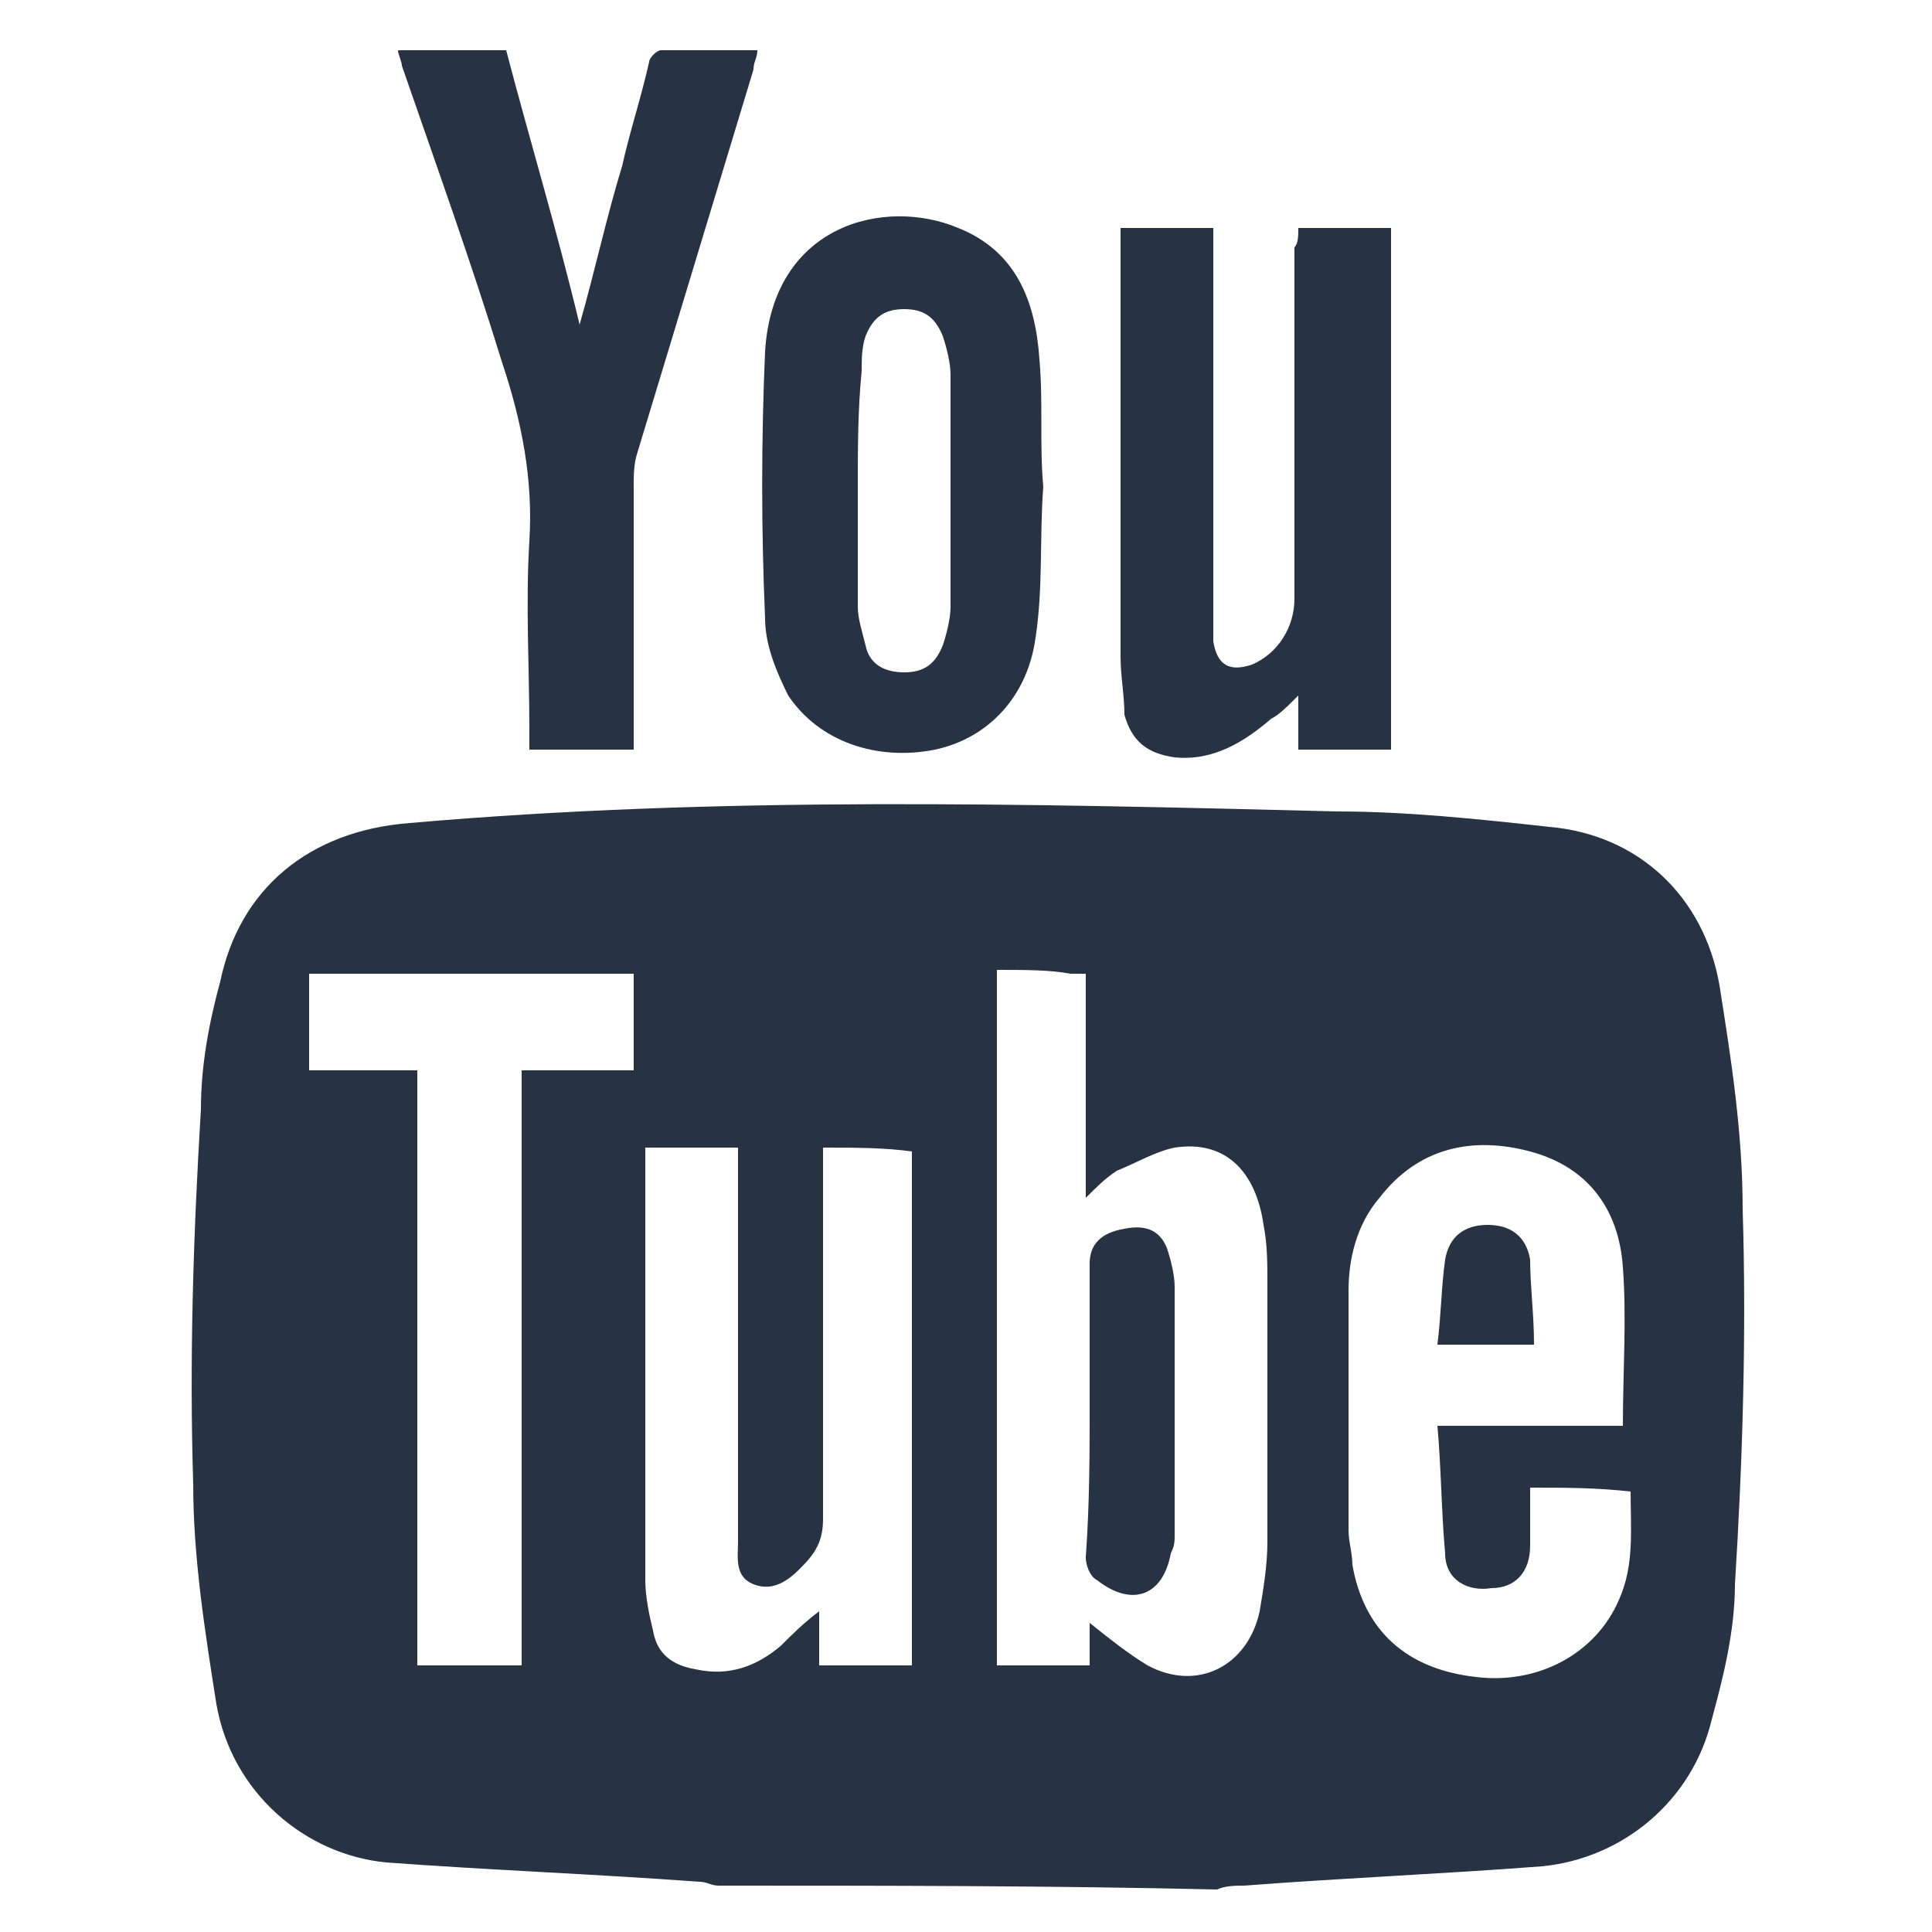 <?xml version="1.0" encoding="utf-8"?>
<!-- Generator: Adobe Illustrator 23.1.0, SVG Export Plug-In . SVG Version: 6.00 Build 0)  -->
<!DOCTYPE svg PUBLIC "-//W3C//DTD SVG 1.1//EN" "http://www.w3.org/Graphics/SVG/1.1/DTD/svg11.dtd">
<svg version="1.1" id="Layer_1" xmlns:x="http://ns.adobe.com/Extensibility/1.0/" xmlns:i="http://ns.adobe.com/AdobeIllustrator/10.0/" xmlns:graph="http://ns.adobe.com/Graphs/1.0/"
	 xmlns="http://www.w3.org/2000/svg" xmlns:xlink="http://www.w3.org/1999/xlink" x="0px" y="0px" viewBox="0 0 50 50"
	 style="enable-background:new 0 0 50 50;" xml:space="preserve">
<style type="text/css">
	.st0{fill:#273242;}
</style>
<g>
	<g>
		<path class="st0" d="M18.6,48.8c-0.2,0-0.3-0.1-0.5-0.1c-2.7-0.2-5.4-0.3-8.1-0.5c-2.1-0.2-4-1.8-4.4-4.1C5.3,42.2,5,40.3,5,38.4
			c-0.1-3.2,0-6.4,0.2-9.7c0-1.1,0.2-2.2,0.5-3.3c0.5-2.4,2.3-3.9,4.9-4.1c8-0.7,16-0.5,24-0.3c1.8,0,3.7,0.2,5.5,0.4
			c2.3,0.2,4,1.8,4.4,4.1c0.3,1.9,0.6,3.8,0.6,5.8c0.1,3.2,0,6.5-0.2,9.7c0,1.2-0.3,2.4-0.6,3.5c-0.5,2.1-2.3,3.6-4.4,3.8
			c-2.6,0.2-5.1,0.3-7.7,0.5c-0.2,0-0.5,0-0.7,0.1C27.2,48.8,22.9,48.8,18.6,48.8z M25.8,25.1c0,6,0,12,0,18c0.8,0,1.6,0,2.4,0
			c0-0.4,0-0.8,0-1.1c0.5,0.4,1,0.8,1.5,1.1c1.3,0.7,2.6,0,2.9-1.4c0.1-0.6,0.2-1.2,0.2-1.8c0-2.2,0-4.5,0-6.7c0-0.5,0-1-0.1-1.5
			c-0.2-1.4-1-2.2-2.3-2c-0.5,0.1-1,0.4-1.5,0.6c-0.3,0.2-0.5,0.4-0.8,0.7c0-2,0-3.9,0-5.8c-0.2,0-0.3,0-0.4,0
			C27.2,25.1,26.5,25.1,25.8,25.1z M39.6,38.5c0,0.5,0,1,0,1.5c0,0.7-0.4,1.1-1,1.1c-0.6,0.1-1.2-0.2-1.2-0.9
			c-0.1-1.1-0.1-2.2-0.2-3.3c1.7,0,3.3,0,4.8,0c0-1.4,0.1-2.8,0-4.1c-0.1-1.5-0.9-2.6-2.4-3c-1.5-0.4-2.9-0.1-3.9,1.2
			c-0.6,0.7-0.8,1.6-0.8,2.4c0,2.1,0,4.1,0,6.2c0,0.3,0.1,0.6,0.1,0.9c0.3,1.7,1.4,2.7,3.2,2.9c1.6,0.2,3.1-0.6,3.7-2
			c0.4-0.9,0.3-1.8,0.3-2.8C41.3,38.5,40.5,38.5,39.6,38.5z M21.3,29.7c0,0.2,0,0.4,0,0.6c0,3,0,6,0,9c0,0.6-0.2,0.9-0.6,1.3
			c-0.3,0.3-0.7,0.6-1.2,0.4c-0.5-0.2-0.4-0.7-0.4-1.1c0-3.2,0-6.4,0-9.7c0-0.2,0-0.4,0-0.5c-0.8,0-1.6,0-2.4,0c0,0.1,0,0.1,0,0.2
			c0,3.7,0,7.3,0,11c0,0.4,0.1,0.9,0.2,1.3c0.1,0.6,0.5,0.9,1.1,1c0.9,0.2,1.6-0.1,2.2-0.6c0.3-0.3,0.6-0.6,1-0.9c0,0.5,0,1,0,1.4
			c0.8,0,1.6,0,2.4,0c0-4.5,0-8.9,0-13.3C22.9,29.7,22.1,29.7,21.3,29.7z M13.5,43.1c0-5.2,0-10.3,0-15.4c1,0,1.9,0,2.9,0
			c0-0.9,0-1.7,0-2.5c-2.8,0-5.6,0-8.4,0c0,0.8,0,1.7,0,2.5c1,0,1.9,0,2.8,0c0,5.2,0,10.3,0,15.4C11.7,43.1,12.5,43.1,13.5,43.1z"/>
		<path class="st0" d="M16.4,19.4c-0.9,0-1.8,0-2.7,0c0-0.2,0-0.3,0-0.5c0-1.6-0.1-3.3,0-4.9c0.1-1.6-0.2-3.1-0.7-4.6
			c-0.8-2.6-1.7-5.1-2.6-7.7c0-0.1-0.1-0.3-0.1-0.4c0.9,0,1.9,0,2.8,0c0.6,2.3,1.3,4.6,1.9,7.1c0.4-1.4,0.7-2.8,1.1-4.1
			c0.2-0.9,0.5-1.8,0.7-2.7c0-0.1,0.2-0.3,0.3-0.3c0.8,0,1.6,0,2.5,0c0,0.2-0.1,0.3-0.1,0.5c-1,3.3-2,6.6-3,9.9
			c-0.1,0.3-0.1,0.6-0.1,0.9c0,2.1,0,4.2,0,6.3C16.4,19,16.4,19.1,16.4,19.4z"/>
		<path class="st0" d="M33.6,5.9c0.8,0,1.6,0,2.4,0c0,4.5,0,9,0,13.5c-0.8,0-1.6,0-2.4,0c0-0.4,0-0.9,0-1.4
			c-0.3,0.3-0.5,0.5-0.7,0.6c-0.7,0.6-1.5,1.1-2.5,1c-0.7-0.1-1.1-0.4-1.3-1.1C29.1,18,29,17.5,29,17c0-3.6,0-7.3,0-10.9
			C29,6,29,6,29,5.9c0.8,0,1.6,0,2.4,0c0,0.2,0,0.4,0,0.5c0,3.1,0,6.2,0,9.3c0,0.3,0,0.6,0,0.9c0.1,0.6,0.4,0.8,1,0.6
			c0.7-0.3,1.1-1,1.1-1.7c0-3,0-6.1,0-9.1C33.6,6.3,33.6,6.1,33.6,5.9z"/>
		<path class="st0" d="M27,12.6c-0.1,1.3,0,2.6-0.2,3.9c-0.2,1.5-1.2,2.6-2.6,2.9c-1.5,0.3-3-0.2-3.8-1.4c-0.3-0.6-0.6-1.3-0.6-2
			c-0.1-2.3-0.1-4.6,0-6.9c0.2-3.3,3.1-4,5-3.2c1.5,0.6,2,1.9,2.1,3.4C27,10.4,26.9,11.5,27,12.6C27,12.6,27,12.6,27,12.6z
			 M22.2,12.6c0,1,0,2,0,3.1c0,0.3,0.1,0.6,0.2,1c0.1,0.5,0.5,0.7,1,0.7c0.5,0,0.8-0.2,1-0.7c0.1-0.3,0.2-0.7,0.2-1c0-2,0-4,0-6
			c0-0.3-0.1-0.7-0.2-1c-0.2-0.5-0.5-0.7-1-0.7c-0.5,0-0.8,0.2-1,0.7c-0.1,0.3-0.1,0.6-0.1,0.9C22.2,10.6,22.2,11.6,22.2,12.6z"/>
		<path class="st0" d="M28.2,36.4c0-1.2,0-2.4,0-3.7c0-0.5,0.3-0.8,0.9-0.9c0.5-0.1,0.9,0,1.1,0.5c0.1,0.3,0.2,0.7,0.2,1
			c0,2.1,0,4.2,0,6.4c0,0.2,0,0.3-0.1,0.5c-0.2,1.1-1,1.4-1.9,0.7c-0.2-0.1-0.3-0.4-0.3-0.6C28.2,38.9,28.2,37.6,28.2,36.4z"/>
		<path class="st0" d="M39.7,34.8c-0.9,0-1.7,0-2.5,0c0.1-0.8,0.1-1.5,0.2-2.2c0.1-0.6,0.5-0.9,1.1-0.9c0.6,0,1,0.3,1.1,0.9
			C39.6,33.3,39.7,34,39.7,34.8z"/>
	</g>
</g>
</svg>
